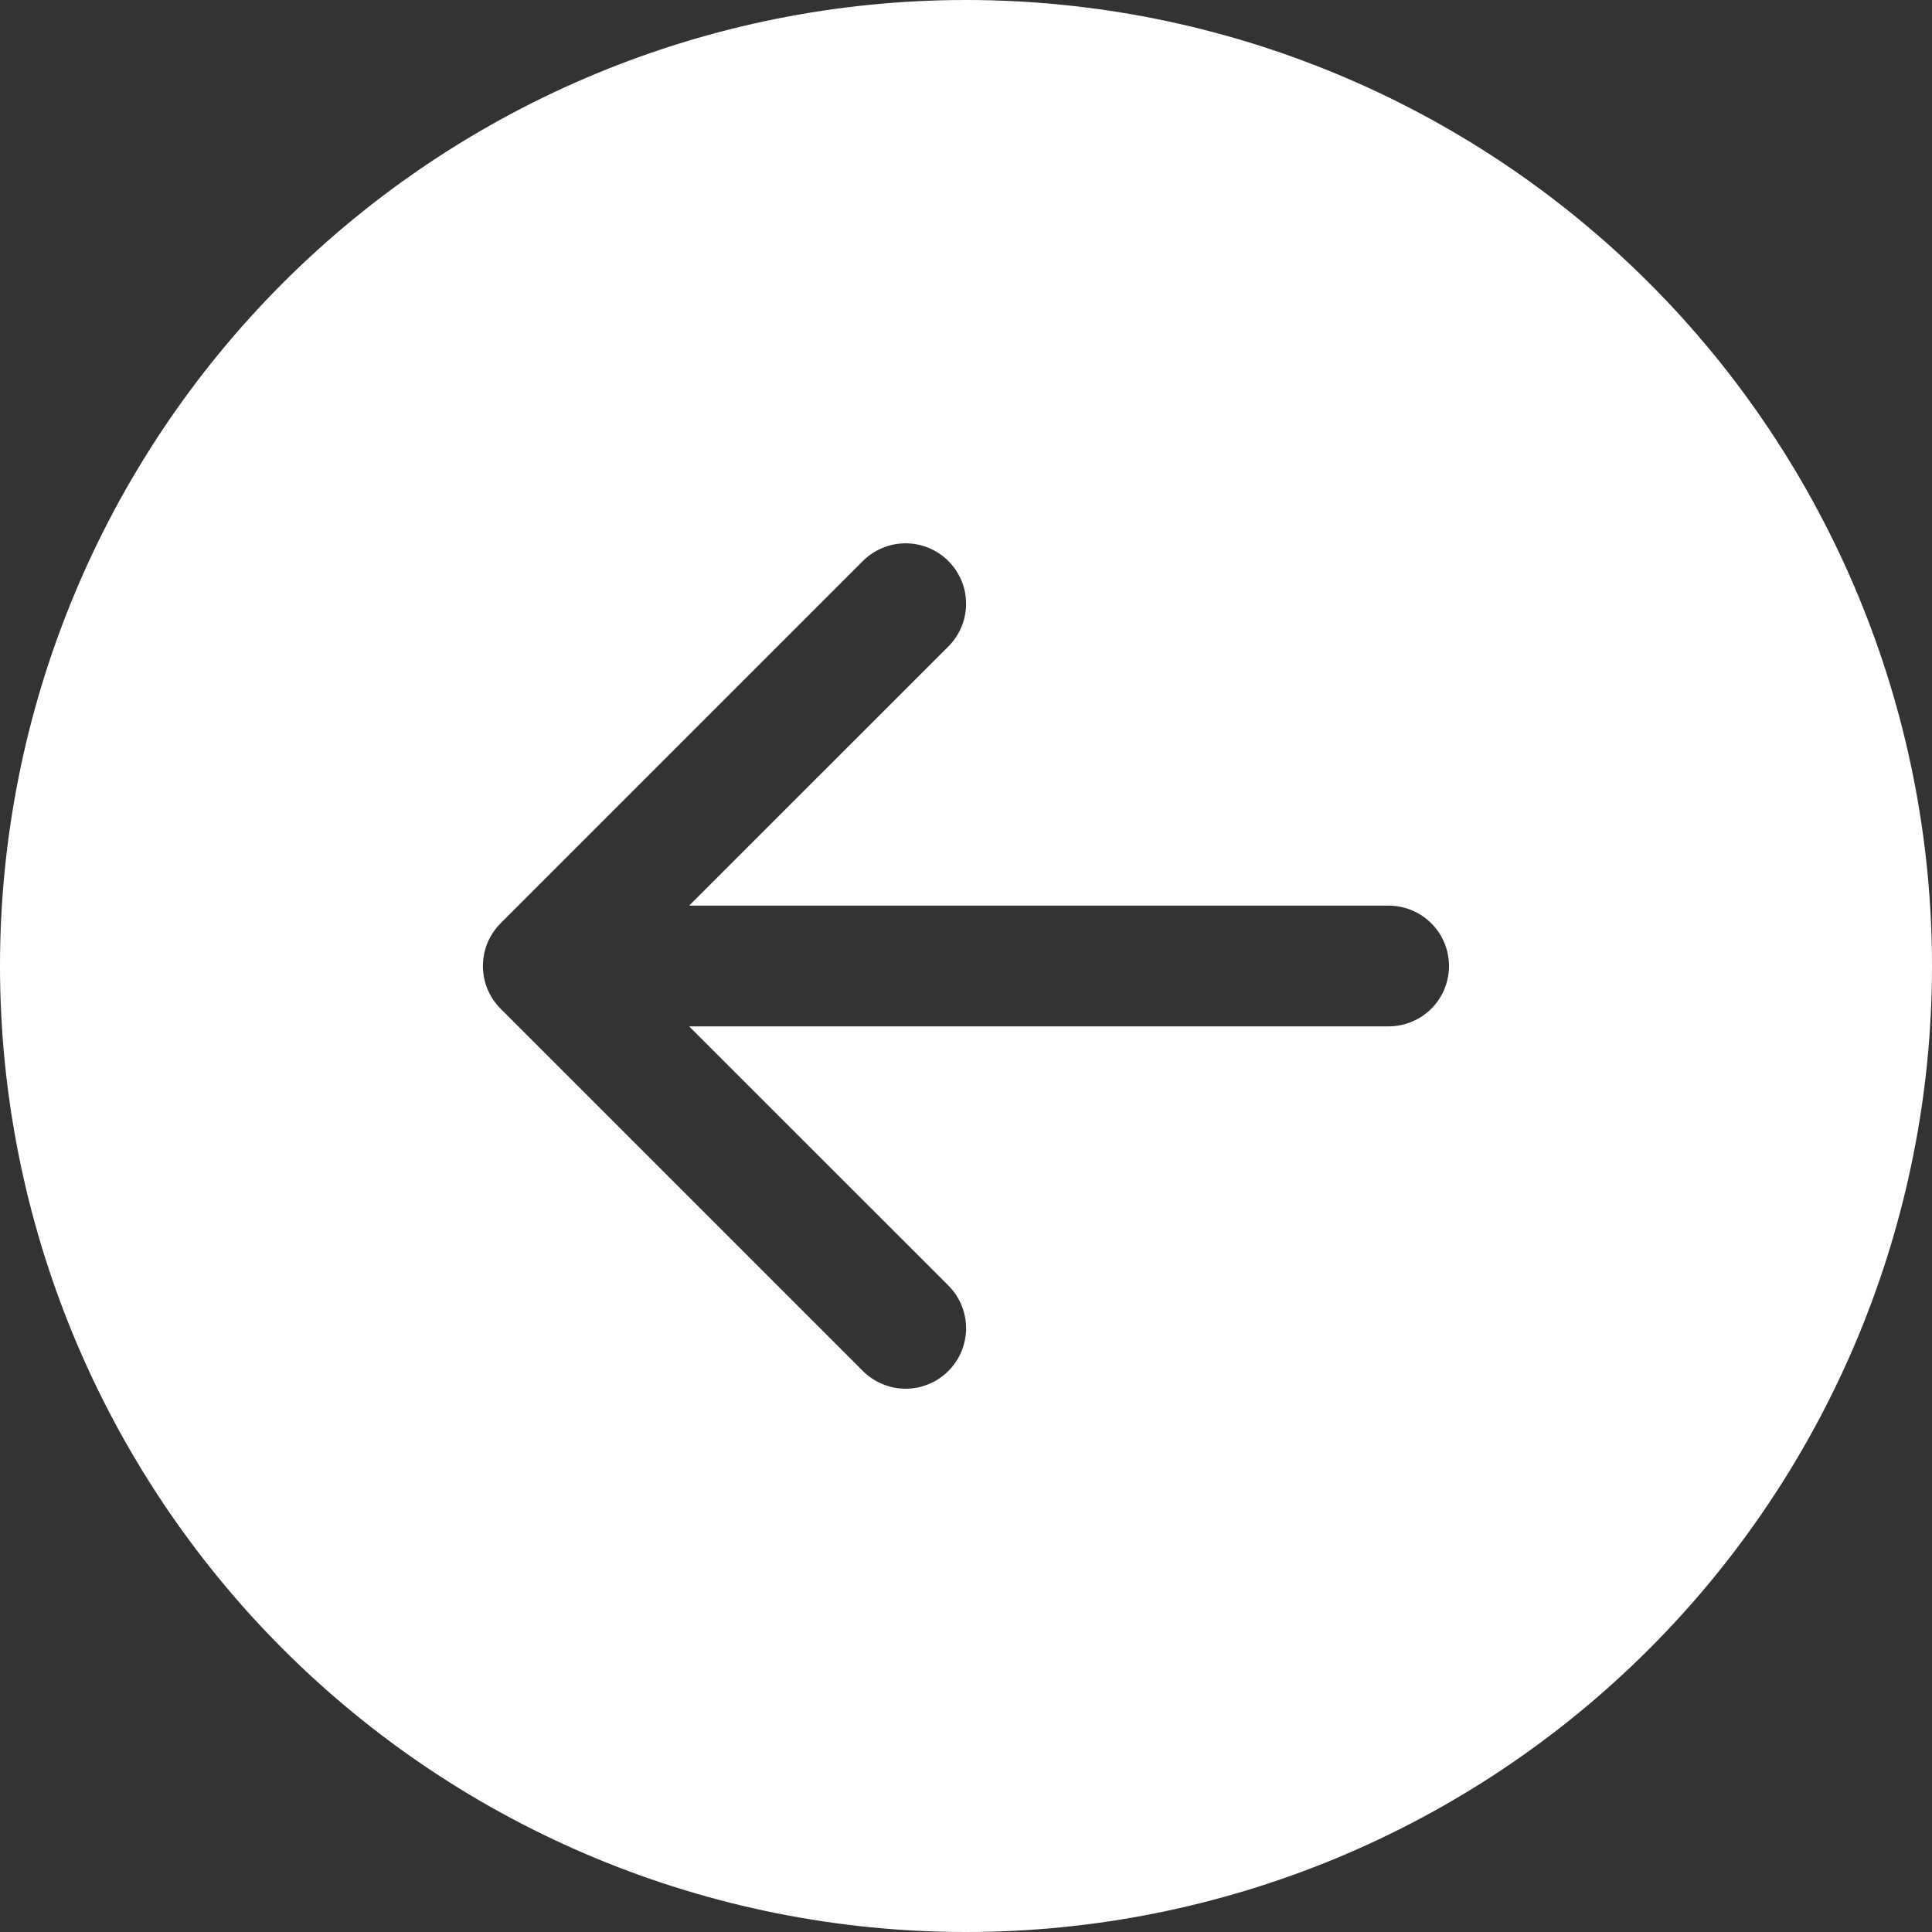 <?xml version="1.0" encoding="UTF-8"?> <svg xmlns="http://www.w3.org/2000/svg" width="45" height="45" viewBox="0 0 45 45" fill="none"><rect x="0" y="0" width="45" height="45" fill="#333333" stroke="none"/> <path d="M22.5 0C16.533 0 10.81 2.371 6.59 6.59C2.371 10.81 0 16.533 0 22.5C0 28.467 2.371 34.19 6.59 38.41C10.81 42.63 16.533 45 22.5 45C28.467 45 34.19 42.63 38.41 38.41C42.63 34.19 45 28.467 45 22.5C45 16.533 42.63 10.81 38.41 6.59C34.19 2.371 28.467 0 22.5 0V0ZM32.344 21.094C32.717 21.094 33.074 21.242 33.338 21.506C33.602 21.769 33.75 22.127 33.75 22.5C33.75 22.873 33.602 23.231 33.338 23.494C33.074 23.758 32.717 23.906 32.344 23.906H16.051L22.089 29.942C22.22 30.073 22.324 30.228 22.395 30.399C22.465 30.57 22.502 30.753 22.502 30.938C22.502 31.122 22.465 31.305 22.395 31.476C22.324 31.647 22.22 31.802 22.089 31.933C21.959 32.064 21.803 32.168 21.633 32.238C21.462 32.309 21.279 32.346 21.094 32.346C20.909 32.346 20.726 32.309 20.555 32.238C20.384 32.168 20.229 32.064 20.098 31.933L11.661 23.496C11.53 23.365 11.426 23.21 11.355 23.039C11.284 22.868 11.248 22.685 11.248 22.5C11.248 22.315 11.284 22.132 11.355 21.961C11.426 21.79 11.53 21.635 11.661 21.504L20.098 13.067C20.362 12.803 20.72 12.655 21.094 12.655C21.467 12.655 21.825 12.803 22.089 13.067C22.353 13.331 22.502 13.689 22.502 14.062C22.502 14.436 22.353 14.794 22.089 15.058L16.051 21.094H32.344Z" fill="white"></path> </svg> 